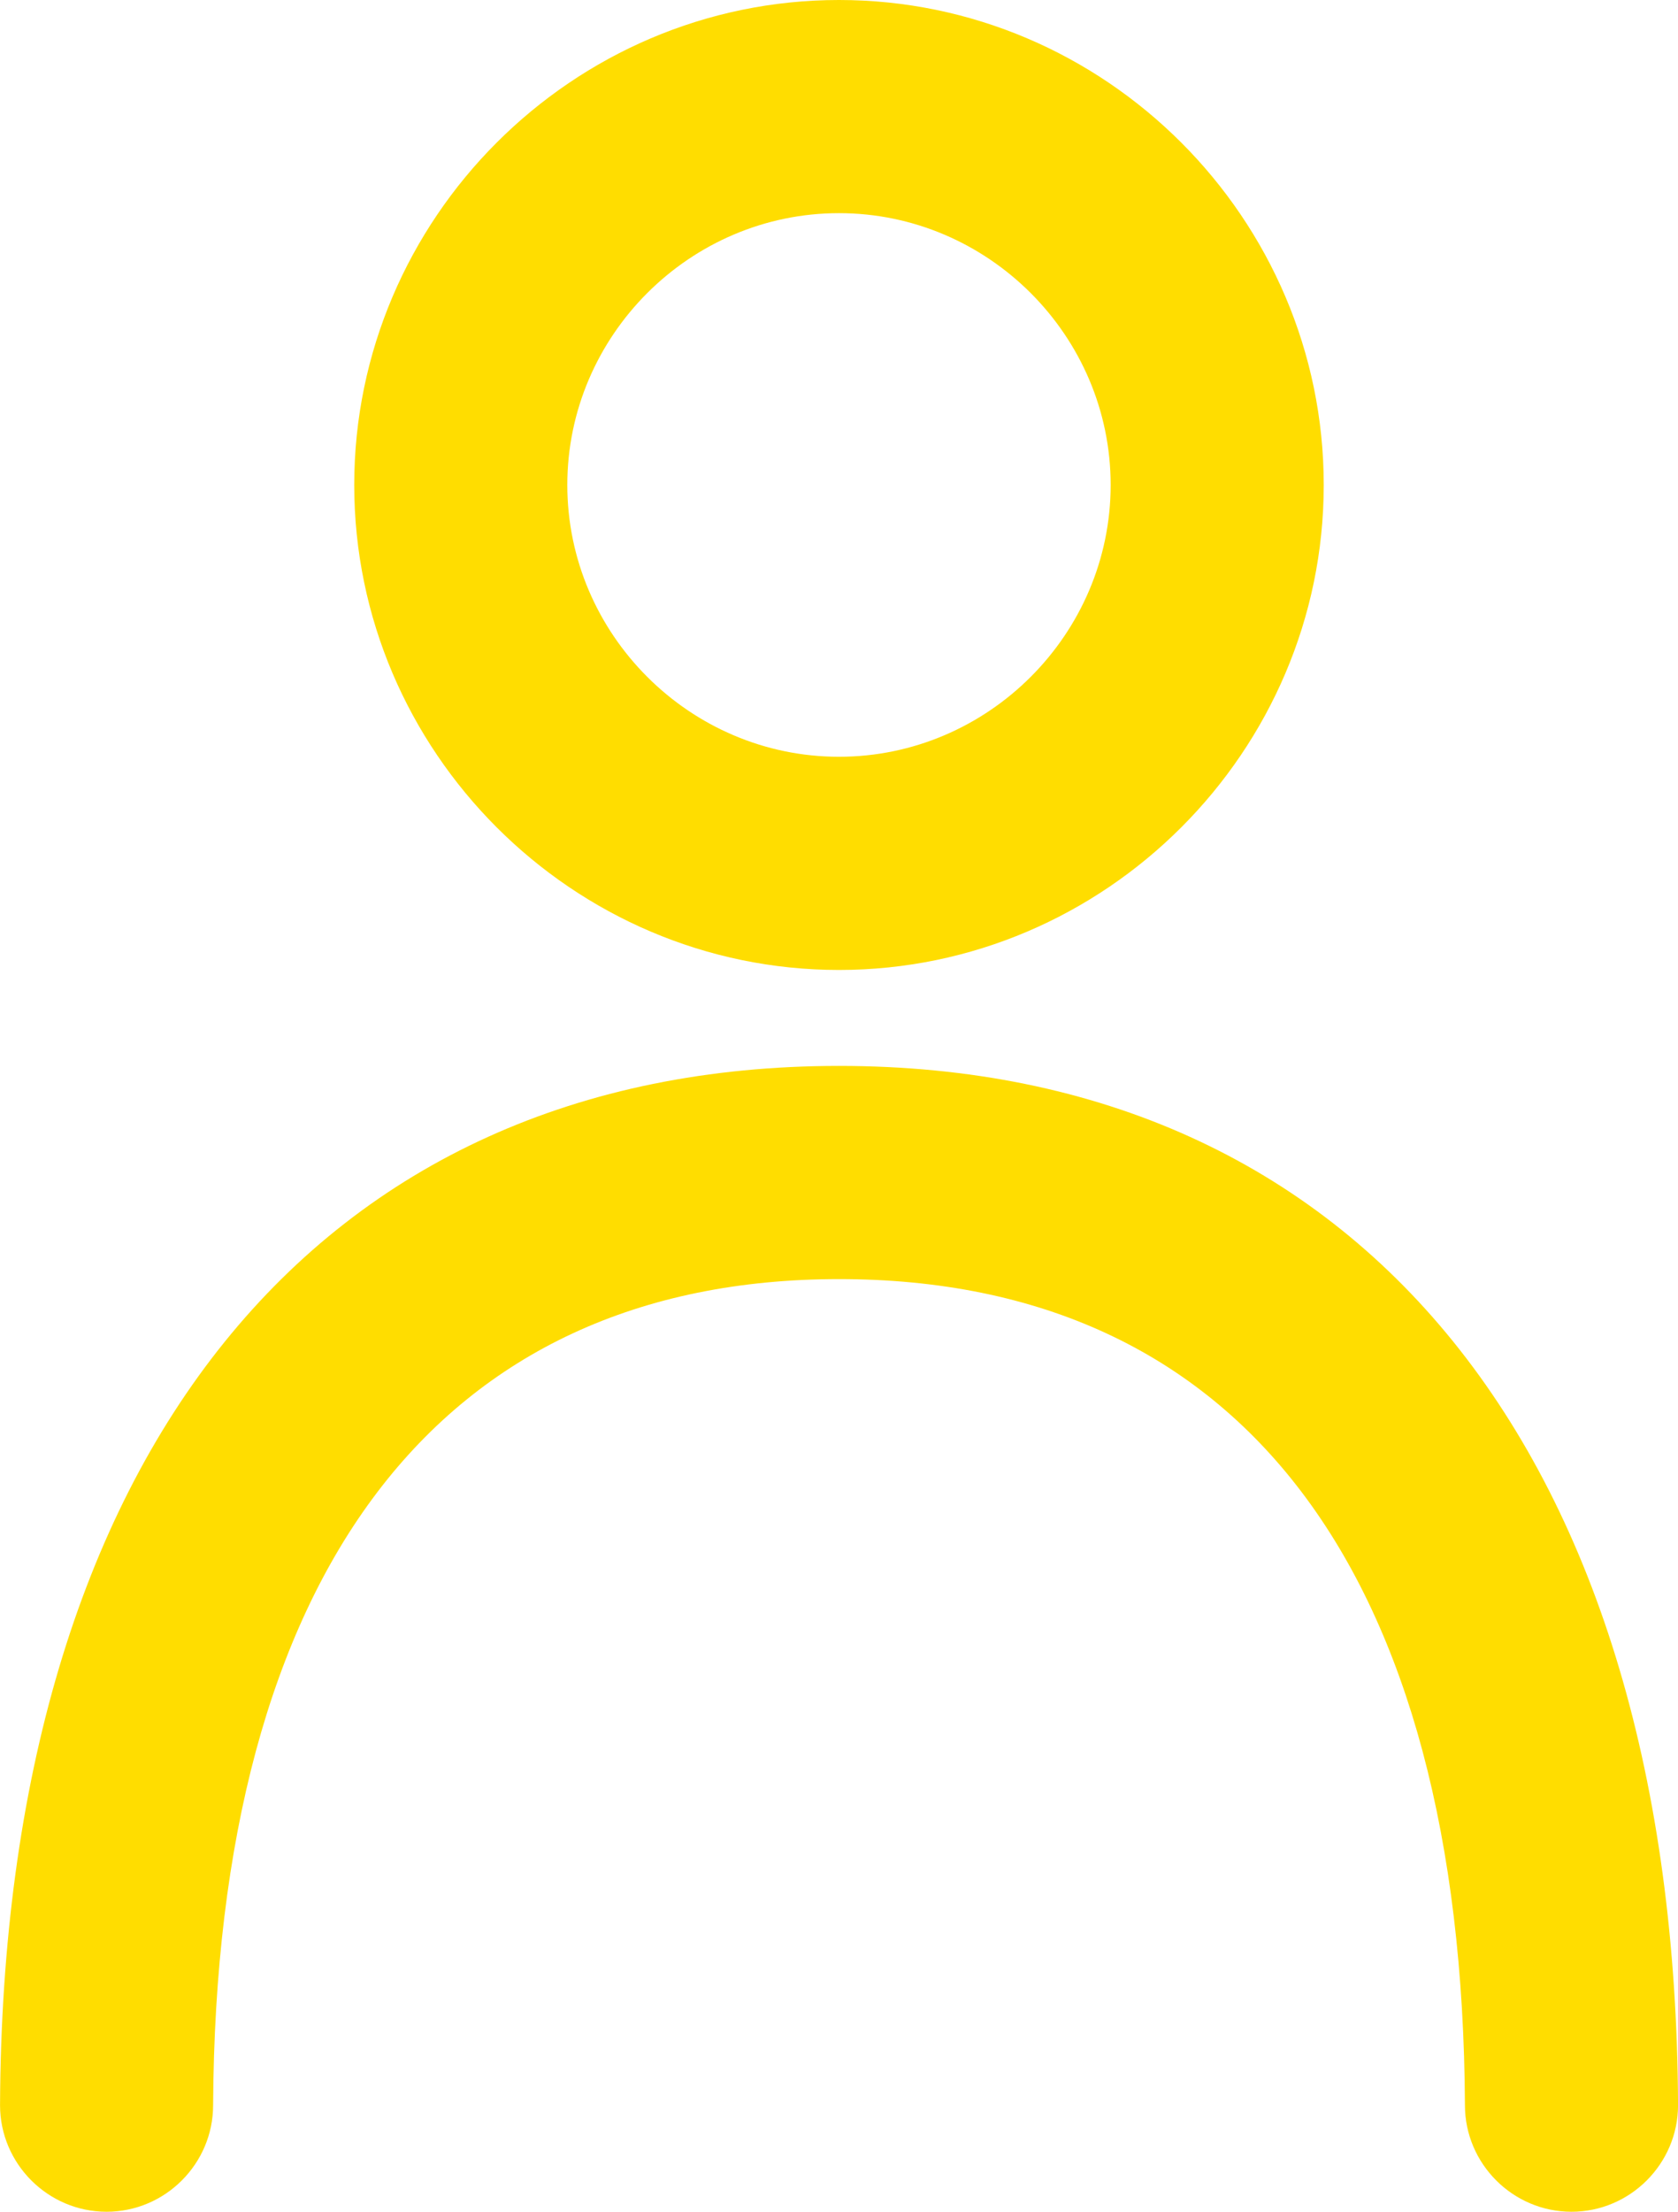 <?xml version="1.0" encoding="UTF-8"?>
<!DOCTYPE svg  PUBLIC '-//W3C//DTD SVG 1.1//EN'  'http://www.w3.org/Graphics/SVG/1.1/DTD/svg11.dtd'>
<svg width="451.84px" height="595.28px" enable-background="new 195.025 0 451.839 595.28" version="1.1" viewBox="195.025 0 451.839 595.28" xml:space="preserve" xmlns="http://www.w3.org/2000/svg">
		<path d="m420.94 261.06c-71.72 0-130.53-58.811-130.53-130.53s58.811-130.53 130.53-130.53 130.53 58.811 130.53 130.53-58.811 130.53-130.53 130.53zm0-203.69c-40.163 0-73.155 32.991-73.155 73.155s32.991 73.155 73.155 73.155 73.155-32.991 73.155-73.155-32.992-73.155-73.155-73.155z" fill="#fd0"/>
		<path d="m618.18 595.28c-15.779 0-28.688-12.91-28.688-28.688-0.717-143.44-60.245-222.33-168.54-222.33-107.58 0-167.83 78.893-168.54 222.33 0 15.778-12.91 28.688-28.688 28.688-15.779 0-28.688-12.91-28.688-28.688 0.717-175 85.347-279.71 225.92-279.71s225.2 104.71 225.92 279.71c-1e-3 15.778-12.911 28.688-28.69 28.688z" fill="#fd0"/>
</svg>
